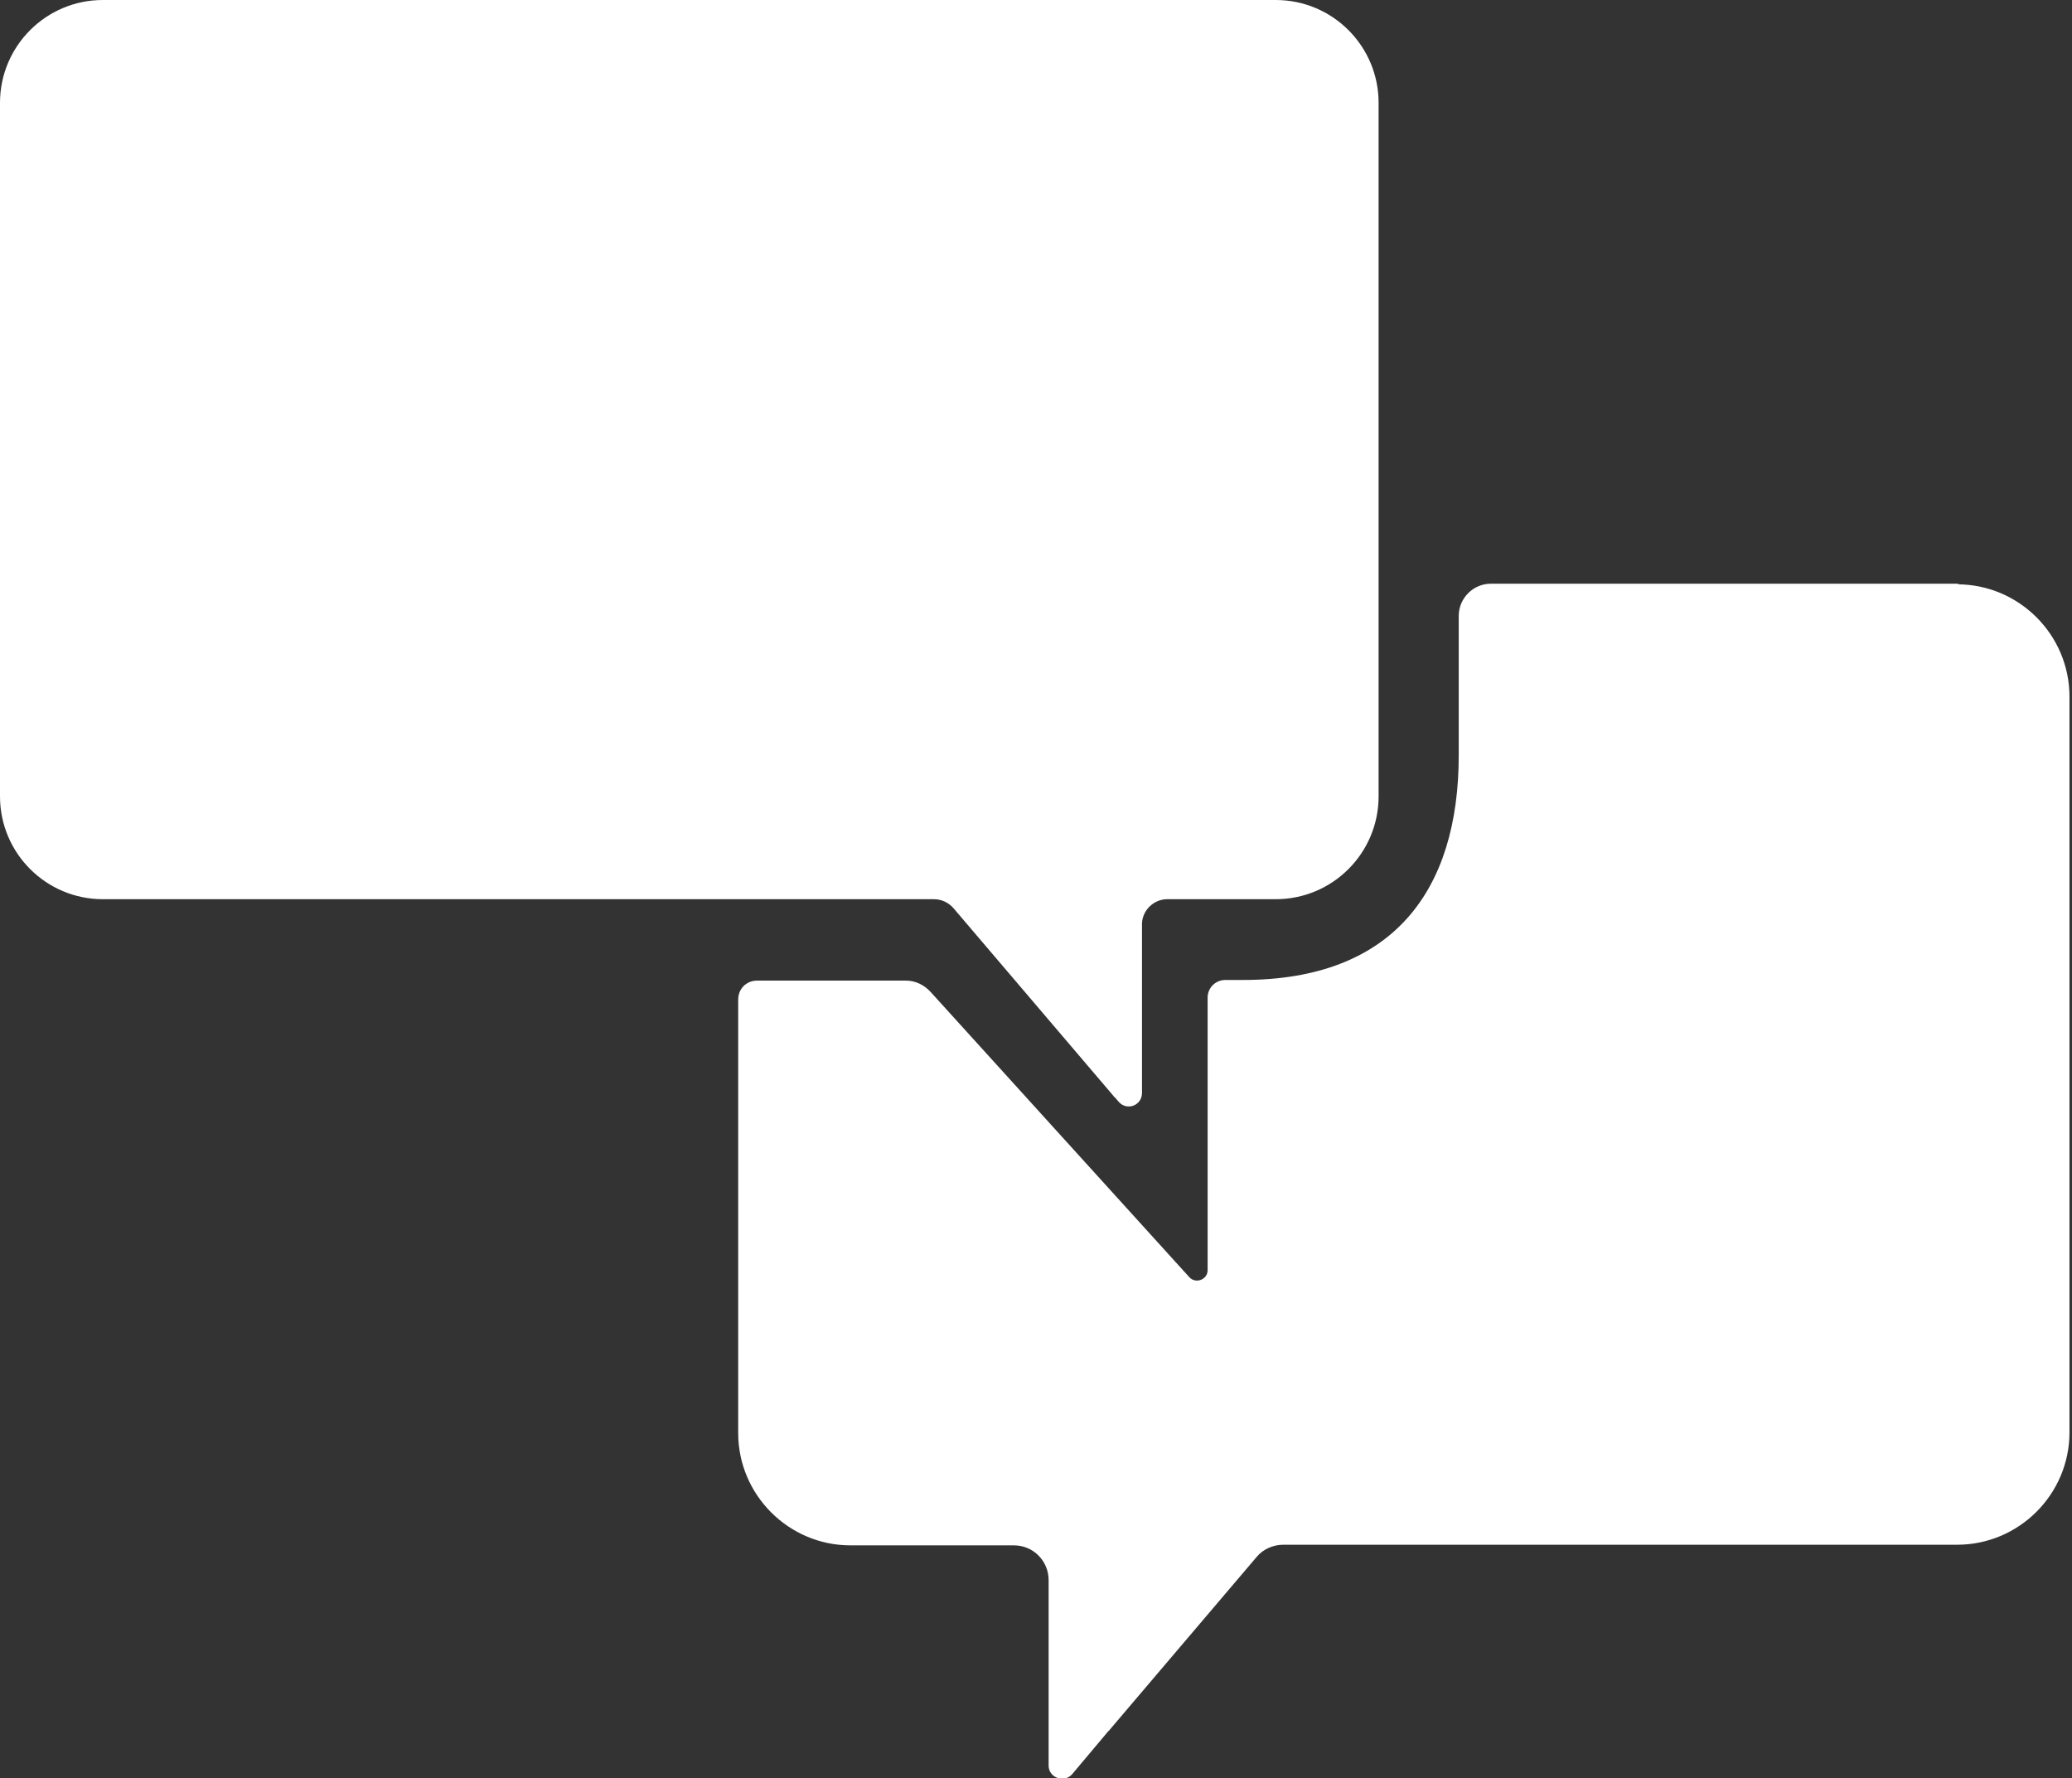 <?xml version="1.0" encoding="UTF-8"?><svg id="Layer_2" xmlns="http://www.w3.org/2000/svg" viewBox="0 0 32.84 28.18"><rect x="0" y="0" width="32.84" height="28.18" fill="#333333" stroke="none"/><g id="Filled_Icons"><g id="Chat"><path d="m31.06,9.25h-7.43c-.28,0-.51.23-.51.51v2.21c0,2.13-1.03,3.56-3.42,3.56h-.28c-.15,0-.28.12-.28.28v4.32c0,.15-.19.22-.29.11l-4.1-4.52c-.1-.11-.24-.18-.39-.18h-2.36c-.17,0-.3.13-.3.3v6.87c0,.98.8,1.78,1.78,1.78h2.59c.31,0,.55.25.55.55v2.02s0,0,0,0v.92c0,.19.24.28.37.14l.58-.69s.01,0,.02-.02l2.33-2.74c.1-.12.26-.19.42-.19h10.68c.98,0,1.78-.8,1.78-1.78v-11.66c0-.98-.8-1.78-1.78-1.78Z" fill="#fff"/><path d="m20.22,0H1.63C.73,0,0,.73,0,1.63v10.99c0,.9.73,1.63,1.63,1.63h13.17c.12,0,.23.05.31.14l2.54,2.98s0,.01.02.02l.06.07c.13.15.37.06.37-.14v-2.69c.01-.21.19-.38.4-.38h1.72c.9,0,1.63-.73,1.63-1.63V1.63c0-.9-.73-1.63-1.63-1.63Z" fill="#fff"/></g></g></svg>